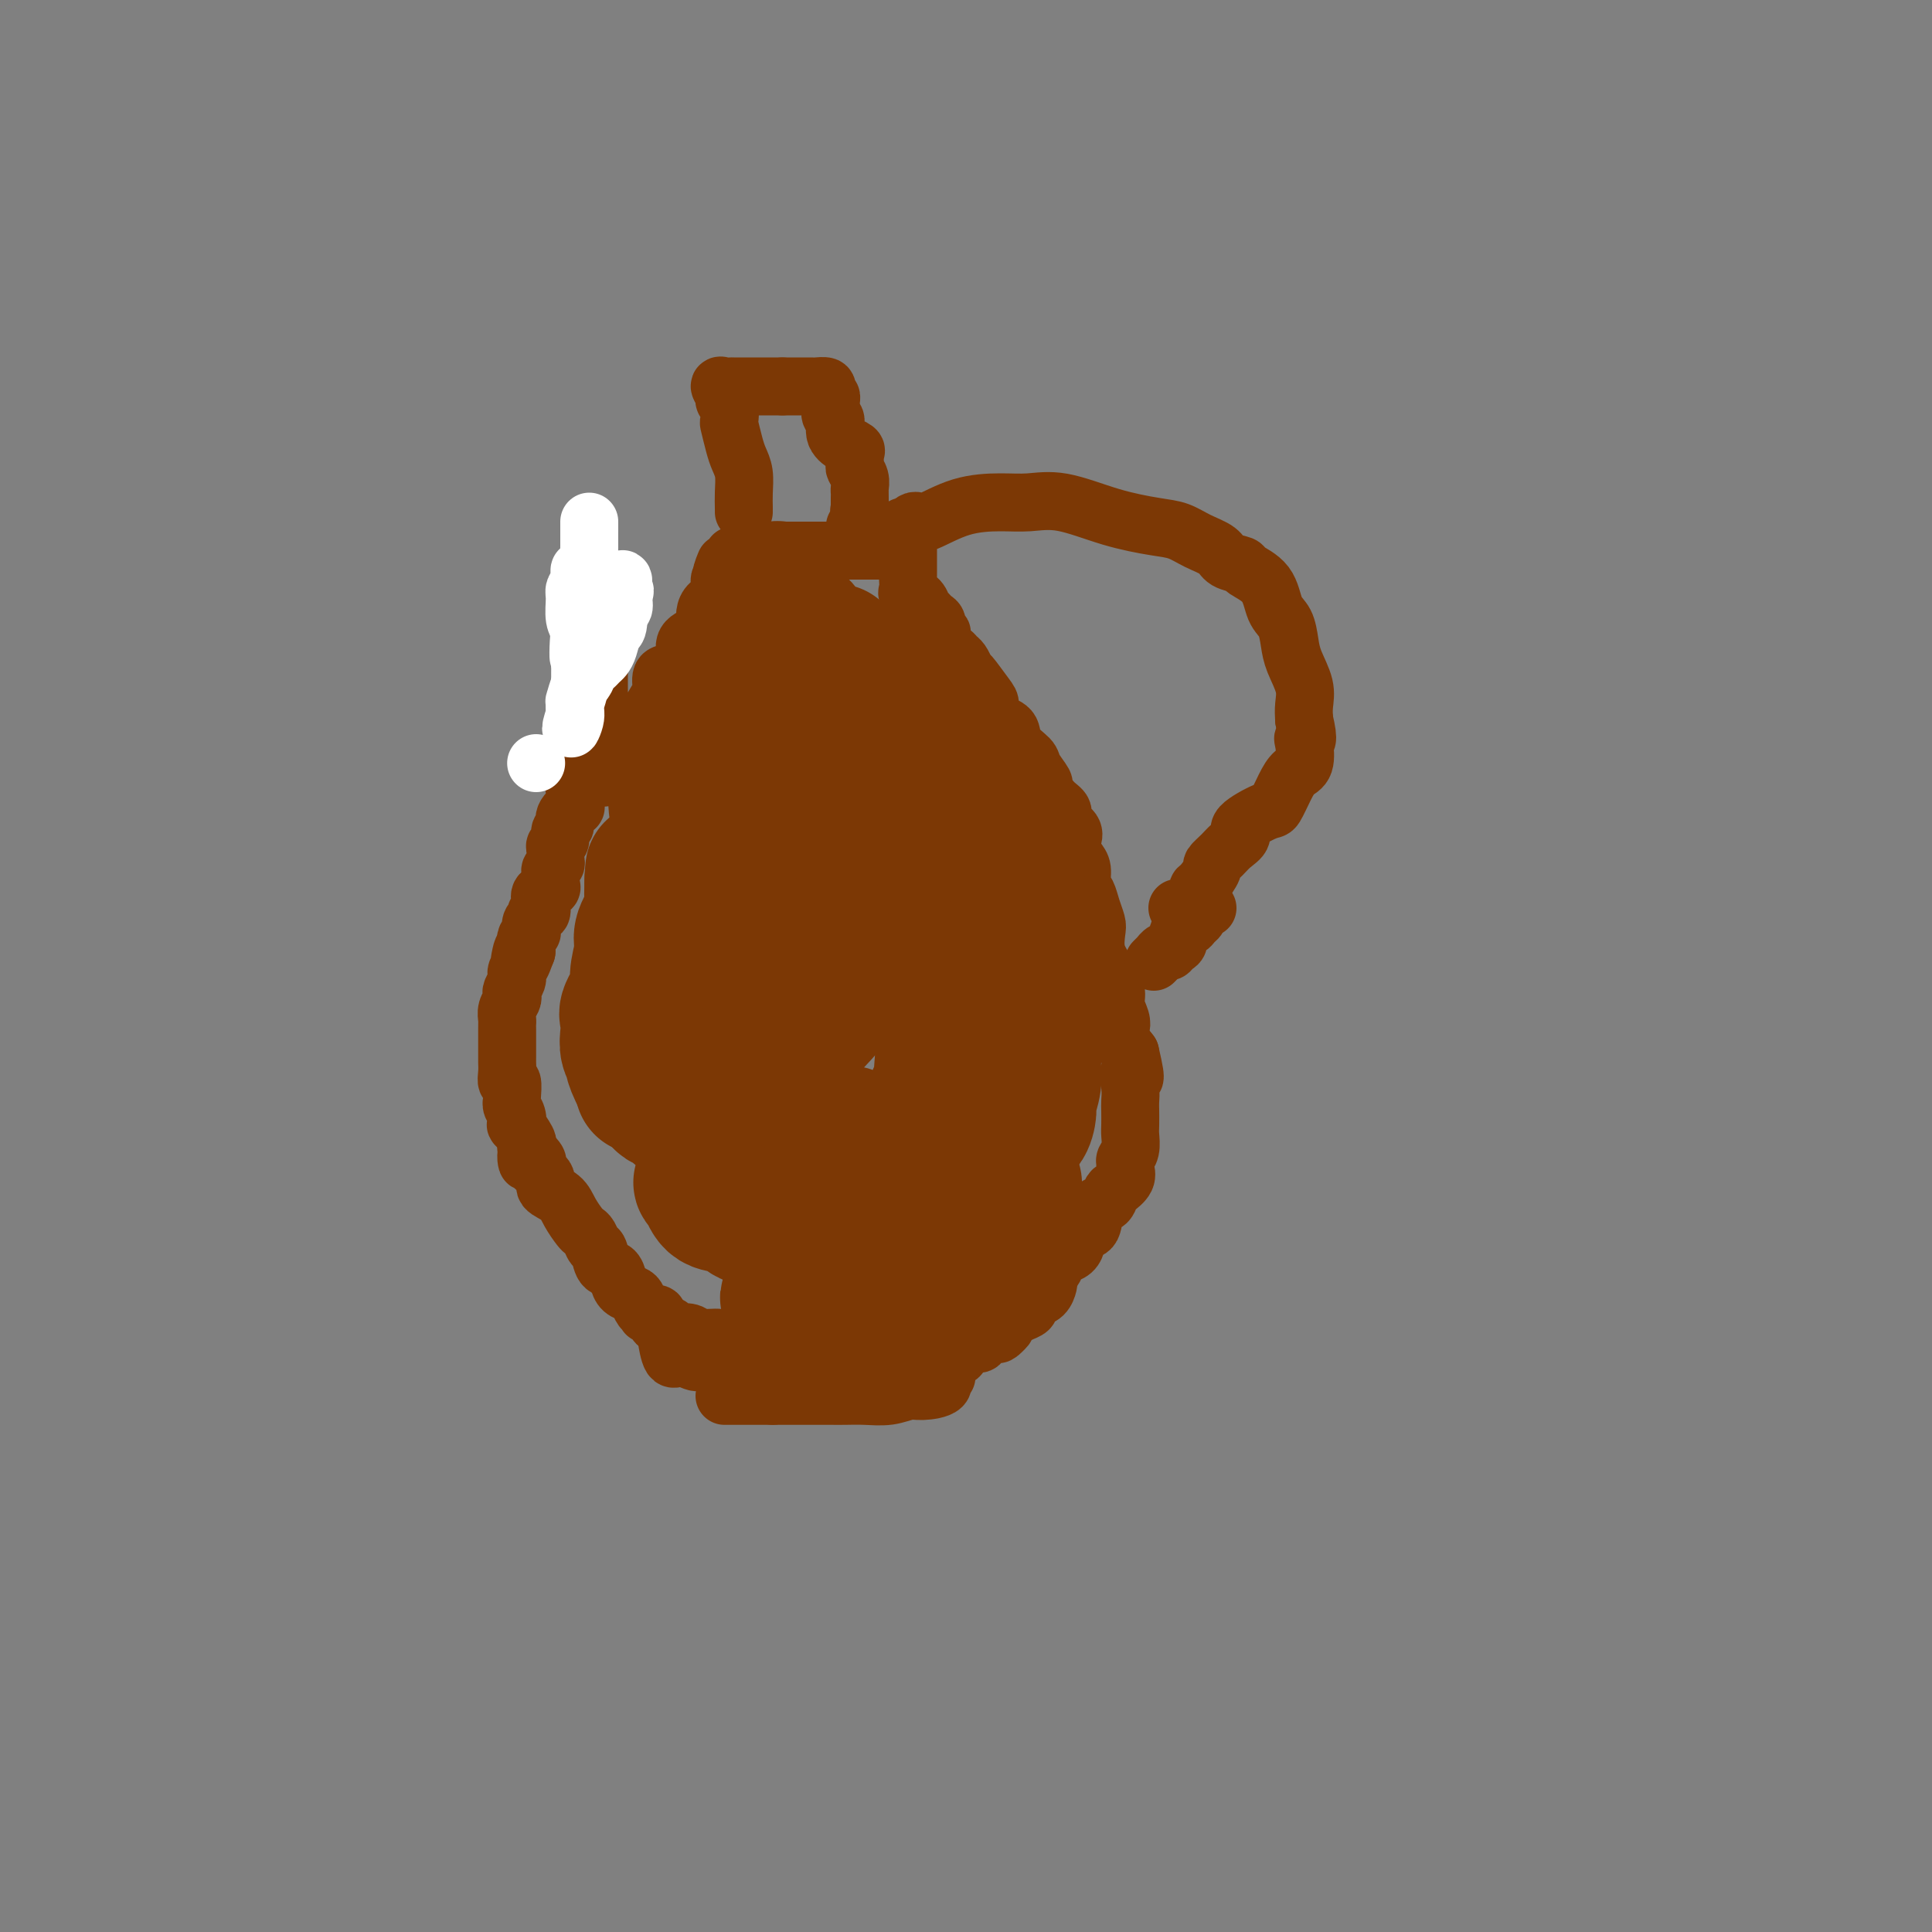 <svg viewBox='0 0 400 400' version='1.1' xmlns='http://www.w3.org/2000/svg' xmlns:xlink='http://www.w3.org/1999/xlink'><rect x="0" y="0" width="400" height="400" fill="#808080" stroke="none"/><g fill='none' stroke='#7C3805' stroke-width='12' stroke-linecap='round' stroke-linejoin='round'><path d='M124,126c-0.000,0.505 -0.000,1.010 0,1c0.000,-0.010 0.000,-0.536 0,0c-0.000,0.536 -0.000,2.132 0,3c0.000,0.868 0.000,1.006 0,1c-0.000,-0.006 -0.000,-0.156 0,0c0.000,0.156 0.000,0.619 0,1c-0.000,0.381 -0.000,0.678 0,1c0.000,0.322 0.000,0.667 0,1c-0.000,0.333 -0.000,0.654 0,1c0.000,0.346 0.000,0.718 0,1c-0.000,0.282 -0.000,0.474 0,1c0.000,0.526 0.000,1.388 0,2c-0.000,0.612 -0.000,0.976 0,1c0.000,0.024 0.000,-0.291 0,0c-0.000,0.291 -0.000,1.187 0,2c0.000,0.813 0.000,1.541 0,2c-0.000,0.459 -0.001,0.648 0,1c0.001,0.352 0.002,0.867 0,1c-0.002,0.133 -0.008,-0.116 0,0c0.008,0.116 0.030,0.597 0,1c-0.030,0.403 -0.113,0.727 0,1c0.113,0.273 0.423,0.493 0,1c-0.423,0.507 -1.577,1.301 -2,2c-0.423,0.699 -0.114,1.304 0,2c0.114,0.696 0.033,1.485 0,2c-0.033,0.515 -0.016,0.758 0,1'/><path d='M122,156c-0.764,4.832 -1.673,1.911 -2,1c-0.327,-0.911 -0.074,0.187 0,1c0.074,0.813 -0.033,1.340 0,2c0.033,0.660 0.207,1.454 0,2c-0.207,0.546 -0.795,0.846 -1,1c-0.205,0.154 -0.026,0.164 0,1c0.026,0.836 -0.102,2.499 0,3c0.102,0.501 0.435,-0.160 0,0c-0.435,0.160 -1.637,1.142 -2,2c-0.363,0.858 0.113,1.591 0,2c-0.113,0.409 -0.815,0.495 -1,1c-0.185,0.505 0.148,1.431 0,2c-0.148,0.569 -0.775,0.783 -1,1c-0.225,0.217 -0.046,0.438 0,1c0.046,0.562 -0.041,1.464 0,2c0.041,0.536 0.209,0.707 0,1c-0.209,0.293 -0.796,0.708 -1,1c-0.204,0.292 -0.027,0.462 0,1c0.027,0.538 -0.097,1.444 0,2c0.097,0.556 0.414,0.761 0,1c-0.414,0.239 -1.560,0.512 -2,1c-0.440,0.488 -0.174,1.190 0,2c0.174,0.810 0.257,1.727 0,2c-0.257,0.273 -0.852,-0.100 -1,0c-0.148,0.100 0.153,0.671 0,1c-0.153,0.329 -0.759,0.416 -1,1c-0.241,0.584 -0.117,1.665 0,2c0.117,0.335 0.227,-0.075 0,0c-0.227,0.075 -0.792,0.636 -1,1c-0.208,0.364 -0.059,0.533 0,1c0.059,0.467 0.030,1.234 0,2'/><path d='M109,197c-2.254,6.249 -1.389,1.373 -1,0c0.389,-1.373 0.301,0.759 0,2c-0.301,1.241 -0.816,1.593 -1,2c-0.184,0.407 -0.035,0.869 0,1c0.035,0.131 -0.042,-0.068 0,0c0.042,0.068 0.204,0.402 0,1c-0.204,0.598 -0.773,1.459 -1,2c-0.227,0.541 -0.114,0.761 0,1c0.114,0.239 0.227,0.497 0,1c-0.227,0.503 -0.793,1.252 -1,2c-0.207,0.748 -0.056,1.496 0,2c0.056,0.504 0.015,0.764 0,1c-0.015,0.236 -0.004,0.448 0,1c0.004,0.552 0.001,1.442 0,2c-0.001,0.558 0.000,0.782 0,1c-0.000,0.218 -0.001,0.431 0,1c0.001,0.569 0.004,1.495 0,2c-0.004,0.505 -0.015,0.591 0,1c0.015,0.409 0.057,1.142 0,2c-0.057,0.858 -0.212,1.840 0,2c0.212,0.160 0.793,-0.502 1,0c0.207,0.502 0.042,2.167 0,3c-0.042,0.833 0.039,0.833 0,1c-0.039,0.167 -0.199,0.500 0,1c0.199,0.500 0.757,1.167 1,2c0.243,0.833 0.170,1.834 0,2c-0.170,0.166 -0.437,-0.502 0,0c0.437,0.502 1.579,2.174 2,3c0.421,0.826 0.120,0.808 0,1c-0.120,0.192 -0.060,0.596 0,1'/><path d='M109,238c0.500,4.666 -0.250,1.830 0,1c0.250,-0.830 1.500,0.344 2,1c0.500,0.656 0.249,0.794 0,1c-0.249,0.206 -0.495,0.480 0,1c0.495,0.520 1.733,1.284 2,2c0.267,0.716 -0.437,1.382 0,2c0.437,0.618 2.015,1.187 3,2c0.985,0.813 1.377,1.871 2,3c0.623,1.129 1.477,2.328 2,3c0.523,0.672 0.717,0.818 1,1c0.283,0.182 0.657,0.401 1,1c0.343,0.599 0.655,1.578 1,2c0.345,0.422 0.721,0.288 1,1c0.279,0.712 0.460,2.271 1,3c0.540,0.729 1.440,0.628 2,1c0.560,0.372 0.780,1.216 1,2c0.220,0.784 0.442,1.506 1,2c0.558,0.494 1.454,0.759 2,1c0.546,0.241 0.742,0.456 1,1c0.258,0.544 0.577,1.416 1,2c0.423,0.584 0.949,0.878 1,1c0.051,0.122 -0.375,0.070 0,0c0.375,-0.070 1.550,-0.159 2,0c0.450,0.159 0.176,0.565 0,1c-0.176,0.435 -0.253,0.900 0,1c0.253,0.100 0.837,-0.165 1,0c0.163,0.165 -0.096,0.762 0,1c0.096,0.238 0.548,0.119 1,0'/><path d='M138,275c4.661,5.664 1.813,1.326 1,0c-0.813,-1.326 0.408,0.362 1,1c0.592,0.638 0.553,0.228 1,0c0.447,-0.228 1.380,-0.272 2,0c0.620,0.272 0.928,0.861 2,1c1.072,0.139 2.907,-0.170 4,0c1.093,0.170 1.443,0.820 2,1c0.557,0.180 1.319,-0.109 2,0c0.681,0.109 1.279,0.618 2,1c0.721,0.382 1.564,0.639 2,1c0.436,0.361 0.463,0.828 1,1c0.537,0.172 1.582,0.049 2,0c0.418,-0.049 0.209,-0.025 0,0'/><path d='M125,161c0.001,-0.343 0.002,-0.686 0,-1c-0.002,-0.314 -0.008,-0.599 0,-1c0.008,-0.401 0.028,-0.919 0,-1c-0.028,-0.081 -0.106,0.274 0,0c0.106,-0.274 0.395,-1.177 1,-2c0.605,-0.823 1.527,-1.567 2,-2c0.473,-0.433 0.497,-0.557 1,-1c0.503,-0.443 1.484,-1.205 2,-2c0.516,-0.795 0.568,-1.621 1,-2c0.432,-0.379 1.246,-0.310 2,-1c0.754,-0.690 1.448,-2.140 2,-3c0.552,-0.860 0.961,-1.132 1,-2c0.039,-0.868 -0.294,-2.333 0,-3c0.294,-0.667 1.213,-0.535 2,-1c0.787,-0.465 1.440,-1.528 2,-2c0.560,-0.472 1.025,-0.353 1,-1c-0.025,-0.647 -0.541,-2.061 0,-3c0.541,-0.939 2.139,-1.405 3,-2c0.861,-0.595 0.986,-1.320 1,-2c0.014,-0.680 -0.084,-1.315 0,-2c0.084,-0.685 0.348,-1.418 1,-2c0.652,-0.582 1.690,-1.012 2,-2c0.310,-0.988 -0.109,-2.535 0,-3c0.109,-0.465 0.745,0.153 1,0c0.255,-0.153 0.127,-1.076 0,-2'/><path d='M150,118c3.869,-6.595 1.042,-1.583 0,0c-1.042,1.583 -0.298,-0.262 0,-1c0.298,-0.738 0.149,-0.369 0,0'/><path d='M188,114c0.000,-0.089 0.000,-0.177 0,0c-0.000,0.177 -0.000,0.621 0,1c0.000,0.379 0.000,0.693 0,1c-0.000,0.307 -0.000,0.606 0,1c0.000,0.394 0.001,0.883 0,1c-0.001,0.117 -0.002,-0.137 0,0c0.002,0.137 0.007,0.666 0,1c-0.007,0.334 -0.026,0.474 0,1c0.026,0.526 0.097,1.437 0,2c-0.097,0.563 -0.363,0.777 0,1c0.363,0.223 1.354,0.455 2,1c0.646,0.545 0.948,1.401 1,2c0.052,0.599 -0.145,0.939 0,1c0.145,0.061 0.632,-0.157 1,0c0.368,0.157 0.619,0.689 1,1c0.381,0.311 0.894,0.402 1,1c0.106,0.598 -0.193,1.705 0,2c0.193,0.295 0.878,-0.220 1,0c0.122,0.220 -0.318,1.175 0,2c0.318,0.825 1.395,1.520 2,2c0.605,0.480 0.740,0.745 1,1c0.260,0.255 0.646,0.502 1,1c0.354,0.498 0.677,1.249 1,2'/><path d='M200,139c1.916,2.480 0.707,0.680 1,1c0.293,0.320 2.090,2.760 3,4c0.910,1.240 0.934,1.281 1,2c0.066,0.719 0.173,2.117 1,3c0.827,0.883 2.373,1.253 3,2c0.627,0.747 0.335,1.872 1,3c0.665,1.128 2.289,2.259 3,3c0.711,0.741 0.510,1.090 1,2c0.490,0.910 1.670,2.379 2,3c0.330,0.621 -0.191,0.393 0,1c0.191,0.607 1.095,2.049 2,3c0.905,0.951 1.811,1.409 2,2c0.189,0.591 -0.339,1.313 0,2c0.339,0.687 1.545,1.338 2,2c0.455,0.662 0.160,1.336 0,2c-0.160,0.664 -0.183,1.318 0,2c0.183,0.682 0.574,1.393 1,2c0.426,0.607 0.888,1.111 1,2c0.112,0.889 -0.127,2.162 0,3c0.127,0.838 0.621,1.242 1,2c0.379,0.758 0.643,1.871 1,3c0.357,1.129 0.807,2.273 1,3c0.193,0.727 0.128,1.037 0,2c-0.128,0.963 -0.318,2.579 0,4c0.318,1.421 1.143,2.646 2,4c0.857,1.354 1.745,2.837 2,4c0.255,1.163 -0.122,2.005 0,3c0.122,0.995 0.744,2.143 1,3c0.256,0.857 0.146,1.423 0,2c-0.146,0.577 -0.327,1.165 0,2c0.327,0.835 1.164,1.918 2,3'/><path d='M234,218c1.856,7.883 0.498,4.592 0,4c-0.498,-0.592 -0.134,1.517 0,3c0.134,1.483 0.037,2.340 0,3c-0.037,0.660 -0.014,1.122 0,2c0.014,0.878 0.018,2.172 0,3c-0.018,0.828 -0.058,1.191 0,2c0.058,0.809 0.213,2.065 0,3c-0.213,0.935 -0.796,1.550 -1,2c-0.204,0.450 -0.030,0.735 0,1c0.030,0.265 -0.085,0.509 0,1c0.085,0.491 0.370,1.228 0,2c-0.370,0.772 -1.393,1.580 -2,2c-0.607,0.420 -0.796,0.451 -1,1c-0.204,0.549 -0.422,1.617 -1,2c-0.578,0.383 -1.516,0.081 -2,1c-0.484,0.919 -0.515,3.058 -1,4c-0.485,0.942 -1.425,0.685 -2,1c-0.575,0.315 -0.784,1.201 -1,2c-0.216,0.799 -0.440,1.509 -1,2c-0.560,0.491 -1.457,0.762 -2,1c-0.543,0.238 -0.733,0.444 -1,1c-0.267,0.556 -0.609,1.462 -1,2c-0.391,0.538 -0.829,0.707 -1,1c-0.171,0.293 -0.074,0.708 0,1c0.074,0.292 0.127,0.459 0,1c-0.127,0.541 -0.432,1.454 -1,2c-0.568,0.546 -1.398,0.724 -2,1c-0.602,0.276 -0.976,0.651 -1,1c-0.024,0.349 0.301,0.671 0,1c-0.301,0.329 -1.229,0.665 -2,1c-0.771,0.335 -1.386,0.667 -2,1'/><path d='M209,273c-3.887,4.881 -1.605,2.583 -1,2c0.605,-0.583 -0.468,0.548 -1,1c-0.532,0.452 -0.523,0.225 -1,0c-0.477,-0.225 -1.438,-0.449 -2,0c-0.562,0.449 -0.724,1.570 -1,2c-0.276,0.430 -0.666,0.171 -1,0c-0.334,-0.171 -0.612,-0.252 -1,0c-0.388,0.252 -0.885,0.837 -1,1c-0.115,0.163 0.153,-0.096 0,0c-0.153,0.096 -0.728,0.547 -1,1c-0.272,0.453 -0.242,0.909 -1,1c-0.758,0.091 -2.304,-0.182 -3,0c-0.696,0.182 -0.541,0.819 -1,1c-0.459,0.181 -1.531,-0.095 -2,0c-0.469,0.095 -0.334,0.562 -1,1c-0.666,0.438 -2.131,0.848 -3,1c-0.869,0.152 -1.141,0.044 -2,0c-0.859,-0.044 -2.305,-0.026 -3,0c-0.695,0.026 -0.641,0.060 -1,0c-0.359,-0.060 -1.132,-0.212 -2,0c-0.868,0.212 -1.830,0.789 -3,1c-1.170,0.211 -2.547,0.057 -4,0c-1.453,-0.057 -2.981,-0.015 -4,0c-1.019,0.015 -1.530,0.004 -3,0c-1.470,-0.004 -3.899,-0.001 -5,0c-1.101,0.001 -0.872,0.000 -1,0c-0.128,-0.000 -0.611,-0.000 -1,0c-0.389,0.000 -0.682,0.000 -1,0c-0.318,-0.000 -0.659,-0.000 -1,0'/><path d='M157,285c-5.167,0.167 -2.583,0.083 0,0'/><path d='M149,279c-0.725,-0.000 -1.450,-0.000 -2,0c-0.550,0.000 -0.925,0.001 -1,0c-0.075,-0.001 0.150,-0.002 0,0c-0.150,0.002 -0.674,0.008 -1,0c-0.326,-0.008 -0.455,-0.031 -1,0c-0.545,0.031 -1.505,0.117 -2,0c-0.495,-0.117 -0.526,-0.438 -1,-1c-0.474,-0.562 -1.393,-1.365 -2,-2c-0.607,-0.635 -0.904,-1.103 -1,-1c-0.096,0.103 0.009,0.778 0,1c-0.009,0.222 -0.131,-0.009 0,1c0.131,1.009 0.516,3.256 1,4c0.484,0.744 1.068,-0.017 2,0c0.932,0.017 2.212,0.812 3,1c0.788,0.188 1.082,-0.232 2,0c0.918,0.232 2.459,1.116 4,2'/><path d='M150,284c2.064,0.460 1.723,0.109 3,0c1.277,-0.109 4.171,0.023 6,0c1.829,-0.023 2.593,-0.202 4,0c1.407,0.202 3.456,0.786 5,1c1.544,0.214 2.581,0.057 4,0c1.419,-0.057 3.218,-0.015 5,0c1.782,0.015 3.547,0.004 5,0c1.453,-0.004 2.594,-0.001 4,0c1.406,0.001 3.075,0.001 4,0c0.925,-0.001 1.105,-0.002 2,0c0.895,0.002 2.506,0.007 3,0c0.494,-0.007 -0.129,-0.026 0,0c0.129,0.026 1.011,0.097 1,0c-0.011,-0.097 -0.914,-0.362 -1,0c-0.086,0.362 0.645,1.351 0,2c-0.645,0.649 -2.665,0.959 -4,1c-1.335,0.041 -1.984,-0.185 -3,0c-1.016,0.185 -2.400,0.782 -4,1c-1.600,0.218 -3.418,0.059 -5,0c-1.582,-0.059 -2.928,-0.016 -4,0c-1.072,0.016 -1.871,0.004 -3,0c-1.129,-0.004 -2.590,-0.001 -4,0c-1.410,0.001 -2.770,0.000 -4,0c-1.230,-0.000 -2.331,-0.000 -3,0c-0.669,0.000 -0.905,0.000 -1,0c-0.095,-0.000 -0.047,-0.000 0,0'/><path d='M160,289c-3.891,0.000 -1.620,0.000 -1,0c0.620,0.000 -0.411,0.000 -1,0c-0.589,0.000 -0.735,0.000 -1,0c-0.265,0.000 -0.648,0.000 -1,0c-0.352,0.000 -0.673,0.000 -1,0c-0.327,0.000 -0.661,0.000 -1,0c-0.339,0.000 -0.684,0.000 -1,0c-0.316,0.000 -0.603,0.000 -1,0c-0.397,0.000 -0.905,0.000 -1,0c-0.095,0.000 0.222,0.000 0,0c-0.222,-0.000 -0.983,0.000 -1,0c-0.017,0.000 0.709,0.000 1,0c0.291,0.000 0.145,0.000 0,0'/><path d='M155,114c0.332,0.000 0.664,0.000 1,0c0.336,0.000 0.676,0.000 1,0c0.324,0.000 0.631,-0.000 1,0c0.369,0.000 0.801,-0.000 2,0c1.199,0.000 3.164,0.000 4,0c0.836,-0.000 0.544,0.000 2,0c1.456,0.000 4.662,0.000 6,0c1.338,0.000 0.810,0.000 1,0c0.190,-0.000 1.097,0.000 2,0c0.903,0.000 1.800,-0.000 2,0c0.200,0.000 -0.297,0.000 0,0c0.297,-0.000 1.389,0.000 2,0c0.611,0.000 0.743,0.000 1,0c0.257,-0.000 0.641,-0.000 1,0c0.359,0.000 0.694,0.000 1,0c0.306,0.000 0.582,0.000 1,0c0.418,0.000 0.976,0.000 1,0c0.024,0.000 -0.488,0.000 -1,0'/><path d='M183,114c4.348,0.000 1.219,0.000 -1,0c-2.219,0.000 -3.527,-0.000 -5,0c-1.473,0.000 -3.110,-0.000 -5,0c-1.890,0.000 -4.033,0.000 -6,0c-1.967,-0.000 -3.756,0.000 -5,0c-1.244,0.000 -1.942,0.000 -3,0c-1.058,0.000 -2.477,0.000 -3,0c-0.523,-0.000 -0.149,0.000 0,0c0.149,0.000 0.075,0.000 0,0'/><path d='M154,106c0.007,-0.184 0.013,-0.368 0,-1c-0.013,-0.632 -0.046,-1.711 0,-3c0.046,-1.289 0.170,-2.787 0,-4c-0.170,-1.213 -0.633,-2.139 -1,-3c-0.367,-0.861 -0.638,-1.656 -1,-3c-0.362,-1.344 -0.814,-3.238 -1,-4c-0.186,-0.762 -0.107,-0.394 0,-1c0.107,-0.606 0.242,-2.187 0,-3c-0.242,-0.813 -0.860,-0.859 -1,-1c-0.140,-0.141 0.199,-0.378 0,-1c-0.199,-0.622 -0.934,-1.631 -1,-2c-0.066,-0.369 0.538,-0.099 1,0c0.462,0.099 0.781,0.027 1,0c0.219,-0.027 0.338,-0.007 1,0c0.662,0.007 1.868,0.002 3,0c1.132,-0.002 2.189,-0.001 3,0c0.811,0.001 1.374,0.000 2,0c0.626,-0.000 1.313,-0.000 2,0'/><path d='M162,80c2.412,0.000 1.940,0.000 2,0c0.060,-0.000 0.650,-0.001 1,0c0.350,0.001 0.458,0.003 1,0c0.542,-0.003 1.517,-0.011 2,0c0.483,0.011 0.473,0.040 1,0c0.527,-0.040 1.591,-0.150 2,0c0.409,0.150 0.162,0.562 0,1c-0.162,0.438 -0.239,0.904 0,1c0.239,0.096 0.795,-0.177 1,0c0.205,0.177 0.059,0.805 0,1c-0.059,0.195 -0.032,-0.044 0,0c0.032,0.044 0.069,0.370 0,1c-0.069,0.630 -0.245,1.566 0,2c0.245,0.434 0.910,0.368 1,1c0.090,0.632 -0.397,1.961 0,3c0.397,1.039 1.676,1.788 2,2c0.324,0.212 -0.306,-0.113 0,0c0.306,0.113 1.550,0.663 2,1c0.450,0.337 0.106,0.461 0,1c-0.106,0.539 0.024,1.493 0,2c-0.024,0.507 -0.203,0.569 0,1c0.203,0.431 0.786,1.233 1,2c0.214,0.767 0.057,1.498 0,2c-0.057,0.502 -0.015,0.774 0,1c0.015,0.226 0.004,0.407 0,1c-0.004,0.593 -0.001,1.598 0,2c0.001,0.402 0.001,0.201 0,0'/><path d='M178,105c1.083,4.045 0.291,1.658 0,1c-0.291,-0.658 -0.082,0.412 0,1c0.082,0.588 0.036,0.693 0,1c-0.036,0.307 -0.061,0.814 0,1c0.061,0.186 0.209,0.050 0,0c-0.209,-0.050 -0.774,-0.014 -1,0c-0.226,0.014 -0.113,0.007 0,0'/><path d='M187,109c0.335,0.107 0.670,0.215 1,0c0.330,-0.215 0.656,-0.751 1,-1c0.344,-0.249 0.705,-0.210 1,0c0.295,0.210 0.525,0.590 2,0c1.475,-0.590 4.197,-2.149 7,-3c2.803,-0.851 5.687,-0.995 8,-1c2.313,-0.005 4.054,0.130 6,0c1.946,-0.130 4.098,-0.526 7,0c2.902,0.526 6.553,1.975 10,3c3.447,1.025 6.690,1.626 9,2c2.310,0.374 3.688,0.520 5,1c1.312,0.480 2.558,1.293 4,2c1.442,0.707 3.079,1.306 4,2c0.921,0.694 1.124,1.481 2,2c0.876,0.519 2.423,0.770 3,1c0.577,0.230 0.182,0.438 1,1c0.818,0.562 2.848,1.478 4,3c1.152,1.522 1.427,3.649 2,5c0.573,1.351 1.446,1.926 2,3c0.554,1.074 0.789,2.647 1,4c0.211,1.353 0.397,2.486 1,4c0.603,1.514 1.624,3.408 2,5c0.376,1.592 0.107,2.884 0,4c-0.107,1.116 -0.054,2.058 0,3'/><path d='M270,149c1.245,5.236 0.356,4.324 0,4c-0.356,-0.324 -0.179,-0.062 0,1c0.179,1.062 0.361,2.923 0,4c-0.361,1.077 -1.265,1.370 -2,2c-0.735,0.630 -1.302,1.597 -2,3c-0.698,1.403 -1.528,3.244 -2,4c-0.472,0.756 -0.587,0.429 -2,1c-1.413,0.571 -4.124,2.041 -5,3c-0.876,0.959 0.082,1.407 0,2c-0.082,0.593 -1.205,1.332 -2,2c-0.795,0.668 -1.261,1.264 -2,2c-0.739,0.736 -1.751,1.611 -2,2c-0.249,0.389 0.265,0.293 0,1c-0.265,0.707 -1.309,2.218 -2,3c-0.691,0.782 -1.030,0.837 -1,1c0.030,0.163 0.428,0.436 0,1c-0.428,0.564 -1.682,1.419 -2,2c-0.318,0.581 0.299,0.887 0,1c-0.299,0.113 -1.514,0.032 -2,0c-0.486,-0.032 -0.243,-0.016 0,0'/><path d='M250,188c-0.311,-0.120 -0.623,-0.239 -1,0c-0.377,0.239 -0.821,0.838 -1,1c-0.179,0.162 -0.094,-0.112 0,0c0.094,0.112 0.198,0.611 0,1c-0.198,0.389 -0.697,0.667 -1,1c-0.303,0.333 -0.410,0.720 -1,1c-0.590,0.280 -1.663,0.452 -2,1c-0.337,0.548 0.063,1.471 0,2c-0.063,0.529 -0.590,0.662 -1,1c-0.410,0.338 -0.702,0.879 -1,1c-0.298,0.121 -0.602,-0.177 -1,0c-0.398,0.177 -0.890,0.831 -1,1c-0.110,0.169 0.163,-0.147 0,0c-0.163,0.147 -0.761,0.756 -1,1c-0.239,0.244 -0.120,0.122 0,0'/></g>
<g fill='none' stroke='#FFFFFF' stroke-width='12' stroke-linecap='round' stroke-linejoin='round'><path d='M122,108c-0.002,0.579 -0.004,1.158 0,2c0.004,0.842 0.015,1.947 0,3c-0.015,1.053 -0.056,2.052 0,3c0.056,0.948 0.207,1.843 0,3c-0.207,1.157 -0.774,2.576 -1,4c-0.226,1.424 -0.113,2.855 0,4c0.113,1.145 0.226,2.005 0,3c-0.226,0.995 -0.792,2.124 -1,3c-0.208,0.876 -0.060,1.499 0,2c0.060,0.501 0.030,0.881 0,1c-0.030,0.119 -0.062,-0.023 0,-1c0.062,-0.977 0.216,-2.789 0,-4c-0.216,-1.211 -0.804,-1.822 -1,-3c-0.196,-1.178 0.000,-2.924 0,-4c-0.000,-1.076 -0.196,-1.482 0,-2c0.196,-0.518 0.785,-1.150 1,-2c0.215,-0.850 0.058,-1.919 0,-2c-0.058,-0.081 -0.015,0.827 0,2c0.015,1.173 0.004,2.610 0,3c-0.004,0.390 -0.001,-0.267 0,1c0.001,1.267 0.000,4.456 0,7c-0.000,2.544 -0.000,4.441 0,5c0.000,0.559 0.000,-0.221 0,-1'/><path d='M120,135c-0.370,3.351 -0.296,-1.771 0,-4c0.296,-2.229 0.816,-1.565 1,-2c0.184,-0.435 0.034,-1.970 0,-3c-0.034,-1.030 0.047,-1.555 0,-2c-0.047,-0.445 -0.224,-0.809 0,-1c0.224,-0.191 0.848,-0.207 1,0c0.152,0.207 -0.169,0.638 0,1c0.169,0.362 0.829,0.657 1,1c0.171,0.343 -0.148,0.735 0,1c0.148,0.265 0.763,0.404 1,1c0.237,0.596 0.095,1.650 0,2c-0.095,0.350 -0.145,-0.004 0,0c0.145,0.004 0.484,0.365 1,0c0.516,-0.365 1.210,-1.457 2,-2c0.790,-0.543 1.676,-0.537 2,-1c0.324,-0.463 0.087,-1.394 0,-2c-0.087,-0.606 -0.025,-0.887 0,-1c0.025,-0.113 0.012,-0.056 0,0'/><path d='M129,123c0.757,-1.028 0.150,-0.596 0,-1c-0.150,-0.404 0.157,-1.642 0,-2c-0.157,-0.358 -0.777,0.164 -1,1c-0.223,0.836 -0.049,1.985 0,2c0.049,0.015 -0.028,-1.103 0,0c0.028,1.103 0.162,4.428 0,6c-0.162,1.572 -0.621,1.391 -1,2c-0.379,0.609 -0.679,2.007 -1,3c-0.321,0.993 -0.663,1.580 -1,2c-0.337,0.420 -0.667,0.674 -1,1c-0.333,0.326 -0.667,0.726 -1,1c-0.333,0.274 -0.664,0.423 -1,1c-0.336,0.577 -0.679,1.583 -1,2c-0.321,0.417 -0.622,0.244 -1,1c-0.378,0.756 -0.833,2.440 -1,3c-0.167,0.560 -0.045,-0.005 0,0c0.045,0.005 0.012,0.578 0,1c-0.012,0.422 -0.003,0.692 0,1c0.003,0.308 0.002,0.654 0,1'/><path d='M119,148c-1.531,4.702 -0.358,2.457 0,1c0.358,-1.457 -0.100,-2.125 0,-3c0.100,-0.875 0.759,-1.956 1,-4c0.241,-2.044 0.065,-5.050 0,-8c-0.065,-2.950 -0.019,-5.843 0,-7c0.019,-1.157 0.009,-0.579 0,0'/><path d='M111,158c0.000,0.000 0.000,0.000 0,0c0.000,0.000 0.000,0.000 0,0'/></g>
<g fill='none' stroke='#7C3805' stroke-width='28' stroke-linecap='round' stroke-linejoin='round'><path d='M172,192c-0.002,-0.778 -0.004,-1.557 0,-2c0.004,-0.443 0.013,-0.552 0,-1c-0.013,-0.448 -0.050,-1.237 0,-2c0.050,-0.763 0.185,-1.500 0,-2c-0.185,-0.500 -0.691,-0.761 -1,-2c-0.309,-1.239 -0.420,-3.454 -1,-5c-0.580,-1.546 -1.629,-2.423 -2,-4c-0.371,-1.577 -0.064,-3.853 0,-6c0.064,-2.147 -0.115,-4.165 -1,-6c-0.885,-1.835 -2.476,-3.485 -3,-5c-0.524,-1.515 0.018,-2.893 0,-4c-0.018,-1.107 -0.597,-1.943 -1,-3c-0.403,-1.057 -0.630,-2.335 -1,-3c-0.370,-0.665 -0.884,-0.716 -1,-1c-0.116,-0.284 0.165,-0.801 0,-2c-0.165,-1.199 -0.776,-3.080 -1,-4c-0.224,-0.920 -0.060,-0.879 0,-1c0.060,-0.121 0.016,-0.404 0,-1c-0.016,-0.596 -0.004,-1.507 0,-2c0.004,-0.493 0.001,-0.569 0,-1c-0.001,-0.431 -0.000,-1.216 0,-2c0.000,-0.784 0.000,-1.567 0,-2c-0.000,-0.433 -0.000,-0.515 0,-1c0.000,-0.485 0.000,-1.373 0,-2c-0.000,-0.627 -0.001,-0.995 0,-1c0.001,-0.005 0.003,0.352 0,0c-0.003,-0.352 -0.011,-1.414 0,-2c0.011,-0.586 0.041,-0.696 0,-1c-0.041,-0.304 -0.155,-0.801 0,-1c0.155,-0.199 0.577,-0.099 1,0'/><path d='M161,123c0.042,-2.499 -0.354,-0.248 0,1c0.354,1.248 1.457,1.491 2,2c0.543,0.509 0.527,1.284 1,2c0.473,0.716 1.435,1.373 2,2c0.565,0.627 0.732,1.226 1,2c0.268,0.774 0.636,1.725 1,2c0.364,0.275 0.724,-0.124 1,0c0.276,0.124 0.468,0.771 1,1c0.532,0.229 1.405,0.040 2,0c0.595,-0.040 0.911,0.071 1,0c0.089,-0.071 -0.051,-0.322 0,0c0.051,0.322 0.291,1.218 1,2c0.709,0.782 1.887,1.450 3,3c1.113,1.550 2.162,3.981 3,5c0.838,1.019 1.465,0.627 2,1c0.535,0.373 0.980,1.510 1,2c0.020,0.490 -0.383,0.334 0,1c0.383,0.666 1.553,2.155 2,3c0.447,0.845 0.172,1.046 0,2c-0.172,0.954 -0.242,2.662 0,4c0.242,1.338 0.797,2.307 1,3c0.203,0.693 0.055,1.110 0,2c-0.055,0.890 -0.016,2.254 0,4c0.016,1.746 0.008,3.873 0,6'/><path d='M186,173c0.634,4.023 0.719,1.579 0,3c-0.719,1.421 -2.242,6.707 -3,10c-0.758,3.293 -0.749,4.592 -1,6c-0.251,1.408 -0.761,2.925 -2,5c-1.239,2.075 -3.208,4.708 -5,7c-1.792,2.292 -3.408,4.244 -5,6c-1.592,1.756 -3.162,3.316 -4,4c-0.838,0.684 -0.945,0.490 -2,1c-1.055,0.510 -3.059,1.722 -4,2c-0.941,0.278 -0.818,-0.379 -1,0c-0.182,0.379 -0.670,1.792 -1,2c-0.330,0.208 -0.501,-0.790 -1,-1c-0.499,-0.210 -1.325,0.367 -2,0c-0.675,-0.367 -1.199,-1.677 -2,-3c-0.801,-1.323 -1.881,-2.659 -2,-4c-0.119,-1.341 0.721,-2.689 0,-4c-0.721,-1.311 -3.005,-2.587 -4,-5c-0.995,-2.413 -0.701,-5.963 -1,-8c-0.299,-2.037 -1.190,-2.561 -2,-5c-0.810,-2.439 -1.537,-6.793 -2,-10c-0.463,-3.207 -0.660,-5.269 -1,-7c-0.340,-1.731 -0.823,-3.132 -1,-5c-0.177,-1.868 -0.047,-4.202 0,-5c0.047,-0.798 0.013,-0.061 0,0c-0.013,0.061 -0.004,-0.554 0,-1c0.004,-0.446 0.002,-0.723 0,-1'/><path d='M140,160c-1.008,-6.960 -0.027,-3.361 1,-2c1.027,1.361 2.101,0.483 3,0c0.899,-0.483 1.624,-0.571 3,-1c1.376,-0.429 3.405,-1.198 4,-2c0.595,-0.802 -0.243,-1.636 0,-2c0.243,-0.364 1.568,-0.259 2,0c0.432,0.259 -0.028,0.672 0,0c0.028,-0.672 0.543,-2.430 1,-3c0.457,-0.570 0.854,0.049 1,0c0.146,-0.049 0.039,-0.765 0,-1c-0.039,-0.235 -0.011,0.010 0,0c0.011,-0.010 0.004,-0.274 0,0c-0.004,0.274 -0.004,1.086 0,2c0.004,0.914 0.014,1.931 0,3c-0.014,1.069 -0.050,2.191 0,4c0.050,1.809 0.187,4.306 0,6c-0.187,1.694 -0.697,2.583 -1,4c-0.303,1.417 -0.400,3.360 -1,5c-0.600,1.640 -1.704,2.977 -2,4c-0.296,1.023 0.215,1.730 0,3c-0.215,1.270 -1.156,3.101 -2,4c-0.844,0.899 -1.591,0.865 -2,2c-0.409,1.135 -0.481,3.438 -1,5c-0.519,1.562 -1.486,2.382 -2,4c-0.514,1.618 -0.575,4.034 -1,6c-0.425,1.966 -1.212,3.483 -2,5'/><path d='M141,206c-2.019,5.859 -1.067,4.007 -1,4c0.067,-0.007 -0.752,1.830 -1,3c-0.248,1.170 0.074,1.672 0,2c-0.074,0.328 -0.545,0.483 -1,1c-0.455,0.517 -0.895,1.398 -1,2c-0.105,0.602 0.126,0.926 0,1c-0.126,0.074 -0.608,-0.101 -1,0c-0.392,0.101 -0.693,0.477 -1,1c-0.307,0.523 -0.618,1.192 -1,2c-0.382,0.808 -0.834,1.756 -1,2c-0.166,0.244 -0.044,-0.214 0,0c0.044,0.214 0.012,1.101 0,1c-0.012,-0.101 -0.003,-1.190 0,-2c0.003,-0.810 0.001,-1.343 0,-2c-0.001,-0.657 0.000,-1.439 0,-3c-0.000,-1.561 -0.002,-3.900 0,-6c0.002,-2.100 0.008,-3.959 0,-6c-0.008,-2.041 -0.030,-4.263 0,-6c0.030,-1.737 0.113,-2.989 0,-4c-0.113,-1.011 -0.423,-1.782 0,-3c0.423,-1.218 1.577,-2.885 2,-4c0.423,-1.115 0.113,-1.680 0,-2c-0.113,-0.320 -0.030,-0.395 0,-1c0.030,-0.605 0.008,-1.739 0,-2c-0.008,-0.261 -0.002,0.353 0,0c0.002,-0.353 0.001,-1.672 0,-2c-0.001,-0.328 -0.000,0.336 0,1'/><path d='M135,183c0.313,-6.301 0.095,-1.055 0,1c-0.095,2.055 -0.068,0.917 0,1c0.068,0.083 0.178,1.385 0,3c-0.178,1.615 -0.644,3.543 -1,5c-0.356,1.457 -0.603,2.444 -1,4c-0.397,1.556 -0.943,3.680 -1,5c-0.057,1.320 0.376,1.838 0,3c-0.376,1.162 -1.561,2.970 -2,4c-0.439,1.030 -0.133,1.281 0,2c0.133,0.719 0.094,1.906 0,3c-0.094,1.094 -0.244,2.094 0,3c0.244,0.906 0.881,1.719 1,2c0.119,0.281 -0.281,0.031 0,1c0.281,0.969 1.244,3.156 2,4c0.756,0.844 1.305,0.346 2,1c0.695,0.654 1.534,2.461 2,3c0.466,0.539 0.557,-0.192 1,0c0.443,0.192 1.237,1.305 2,2c0.763,0.695 1.496,0.972 2,1c0.504,0.028 0.778,-0.191 1,0c0.222,0.191 0.392,0.794 1,1c0.608,0.206 1.654,0.017 2,0c0.346,-0.017 -0.008,0.139 0,0c0.008,-0.139 0.379,-0.574 1,-1c0.621,-0.426 1.492,-0.843 2,-1c0.508,-0.157 0.651,-0.054 1,0c0.349,0.054 0.903,0.059 2,0c1.097,-0.059 2.737,-0.181 4,0c1.263,0.181 2.148,0.664 4,1c1.852,0.336 4.672,0.525 7,1c2.328,0.475 4.164,1.238 6,2'/><path d='M173,234c3.248,0.722 2.869,0.526 3,1c0.131,0.474 0.773,1.616 1,2c0.227,0.384 0.040,0.009 0,0c-0.040,-0.009 0.066,0.347 0,1c-0.066,0.653 -0.305,1.603 -1,2c-0.695,0.397 -1.845,0.239 -3,1c-1.155,0.761 -2.316,2.439 -3,3c-0.684,0.561 -0.891,0.006 -2,0c-1.109,-0.006 -3.119,0.537 -4,1c-0.881,0.463 -0.631,0.846 -1,1c-0.369,0.154 -1.357,0.079 -2,0c-0.643,-0.079 -0.942,-0.161 -1,0c-0.058,0.161 0.125,0.565 0,1c-0.125,0.435 -0.559,0.901 -1,1c-0.441,0.099 -0.891,-0.170 -1,0c-0.109,0.170 0.123,0.777 0,1c-0.123,0.223 -0.600,0.060 -1,0c-0.400,-0.060 -0.722,-0.018 -1,0c-0.278,0.018 -0.511,0.012 -1,0c-0.489,-0.012 -1.235,-0.030 -2,0c-0.765,0.030 -1.550,0.110 -2,0c-0.450,-0.110 -0.565,-0.408 -1,-1c-0.435,-0.592 -1.188,-1.476 -2,-2c-0.812,-0.524 -1.681,-0.687 -2,-1c-0.319,-0.313 -0.086,-0.777 0,-1c0.086,-0.223 0.025,-0.207 0,0c-0.025,0.207 -0.012,0.603 0,1'/><path d='M146,245c-1.612,-0.566 -0.643,0.019 0,1c0.643,0.981 0.960,2.358 2,3c1.040,0.642 2.805,0.550 4,1c1.195,0.450 1.821,1.441 3,2c1.179,0.559 2.910,0.687 4,1c1.090,0.313 1.538,0.812 3,1c1.462,0.188 3.939,0.065 6,0c2.061,-0.065 3.706,-0.071 5,0c1.294,0.071 2.239,0.219 3,0c0.761,-0.219 1.339,-0.803 2,-2c0.661,-1.197 1.404,-3.005 2,-4c0.596,-0.995 1.046,-1.176 2,-2c0.954,-0.824 2.413,-2.292 4,-4c1.587,-1.708 3.303,-3.655 4,-5c0.697,-1.345 0.376,-2.088 1,-4c0.624,-1.912 2.192,-4.994 3,-7c0.808,-2.006 0.858,-2.935 1,-5c0.142,-2.065 0.378,-5.265 1,-8c0.622,-2.735 1.629,-5.007 2,-7c0.371,-1.993 0.106,-3.709 0,-6c-0.106,-2.291 -0.052,-5.157 0,-7c0.052,-1.843 0.101,-2.662 0,-4c-0.101,-1.338 -0.353,-3.194 -1,-5c-0.647,-1.806 -1.690,-3.562 -2,-5c-0.310,-1.438 0.113,-2.559 0,-4c-0.113,-1.441 -0.762,-3.202 -1,-4c-0.238,-0.798 -0.064,-0.634 0,-1c0.064,-0.366 0.017,-1.263 0,-2c-0.017,-0.737 -0.005,-1.314 0,-2c0.005,-0.686 0.001,-1.482 0,-2c-0.001,-0.518 -0.001,-0.759 0,-1'/><path d='M194,163c-0.375,-6.953 0.686,-2.836 1,-2c0.314,0.836 -0.119,-1.610 0,-3c0.119,-1.390 0.789,-1.724 1,-2c0.211,-0.276 -0.038,-0.494 0,-1c0.038,-0.506 0.363,-1.300 1,-1c0.637,0.300 1.587,1.693 2,3c0.413,1.307 0.291,2.528 1,4c0.709,1.472 2.249,3.197 3,5c0.751,1.803 0.713,3.685 2,6c1.287,2.315 3.900,5.063 5,8c1.100,2.937 0.687,6.063 1,8c0.313,1.937 1.352,2.684 2,4c0.648,1.316 0.906,3.201 1,5c0.094,1.799 0.025,3.512 0,5c-0.025,1.488 -0.007,2.749 0,4c0.007,1.251 0.003,2.490 0,4c-0.003,1.510 -0.005,3.290 0,5c0.005,1.710 0.016,3.349 0,4c-0.016,0.651 -0.059,0.315 0,1c0.059,0.685 0.219,2.392 0,4c-0.219,1.608 -0.818,3.117 -1,4c-0.182,0.883 0.053,1.140 0,2c-0.053,0.860 -0.396,2.324 -1,3c-0.604,0.676 -1.471,0.565 -2,1c-0.529,0.435 -0.719,1.416 -1,2c-0.281,0.584 -0.653,0.773 -1,1c-0.347,0.227 -0.671,0.494 -1,1c-0.329,0.506 -0.665,1.253 -1,2'/><path d='M206,240c-1.451,2.439 -1.078,0.536 -1,0c0.078,-0.536 -0.140,0.295 -1,1c-0.860,0.705 -2.362,1.283 -3,2c-0.638,0.717 -0.412,1.572 -1,2c-0.588,0.428 -1.990,0.429 -3,1c-1.010,0.571 -1.629,1.711 -2,2c-0.371,0.289 -0.493,-0.273 -1,0c-0.507,0.273 -1.400,1.381 -2,2c-0.600,0.619 -0.907,0.751 -1,1c-0.093,0.249 0.029,0.616 0,1c-0.029,0.384 -0.209,0.784 0,1c0.209,0.216 0.808,0.247 2,0c1.192,-0.247 2.978,-0.774 5,-2c2.022,-1.226 4.280,-3.152 6,-4c1.720,-0.848 2.902,-0.619 4,-1c1.098,-0.381 2.114,-1.371 2,-1c-0.114,0.371 -1.356,2.103 -2,3c-0.644,0.897 -0.688,0.958 -3,3c-2.312,2.042 -6.890,6.064 -9,8c-2.110,1.936 -1.750,1.787 -5,3c-3.250,1.213 -10.108,3.789 -14,5c-3.892,1.211 -4.816,1.057 -6,1c-1.184,-0.057 -2.626,-0.015 -4,0c-1.374,0.015 -2.678,0.004 -3,0c-0.322,-0.004 0.339,-0.002 1,0'/><path d='M165,268c-4.445,1.323 -0.058,0.130 2,0c2.058,-0.130 1.787,0.802 3,1c1.213,0.198 3.909,-0.340 7,-1c3.091,-0.660 6.577,-1.444 10,-3c3.423,-1.556 6.785,-3.883 8,-5c1.215,-1.117 0.284,-1.022 0,-1c-0.284,0.022 0.078,-0.027 0,0c-0.078,0.027 -0.598,0.130 -1,0c-0.402,-0.130 -0.687,-0.494 -2,0c-1.313,0.494 -3.656,1.845 -6,3c-2.344,1.155 -4.690,2.112 -7,3c-2.310,0.888 -4.584,1.707 -6,2c-1.416,0.293 -1.976,0.062 -2,0c-0.024,-0.062 0.486,0.046 1,0c0.514,-0.046 1.030,-0.245 1,0c-0.030,0.245 -0.607,0.934 1,0c1.607,-0.934 5.397,-3.491 7,-5c1.603,-1.509 1.017,-1.972 1,-3c-0.017,-1.028 0.534,-2.623 1,-4c0.466,-1.377 0.847,-2.536 1,-3c0.153,-0.464 0.076,-0.232 0,0'/><path d='M168,133c0.000,0.000 0.000,0.000 0,0c0.000,0.000 0.000,0.000 0,0'/></g>
</svg>